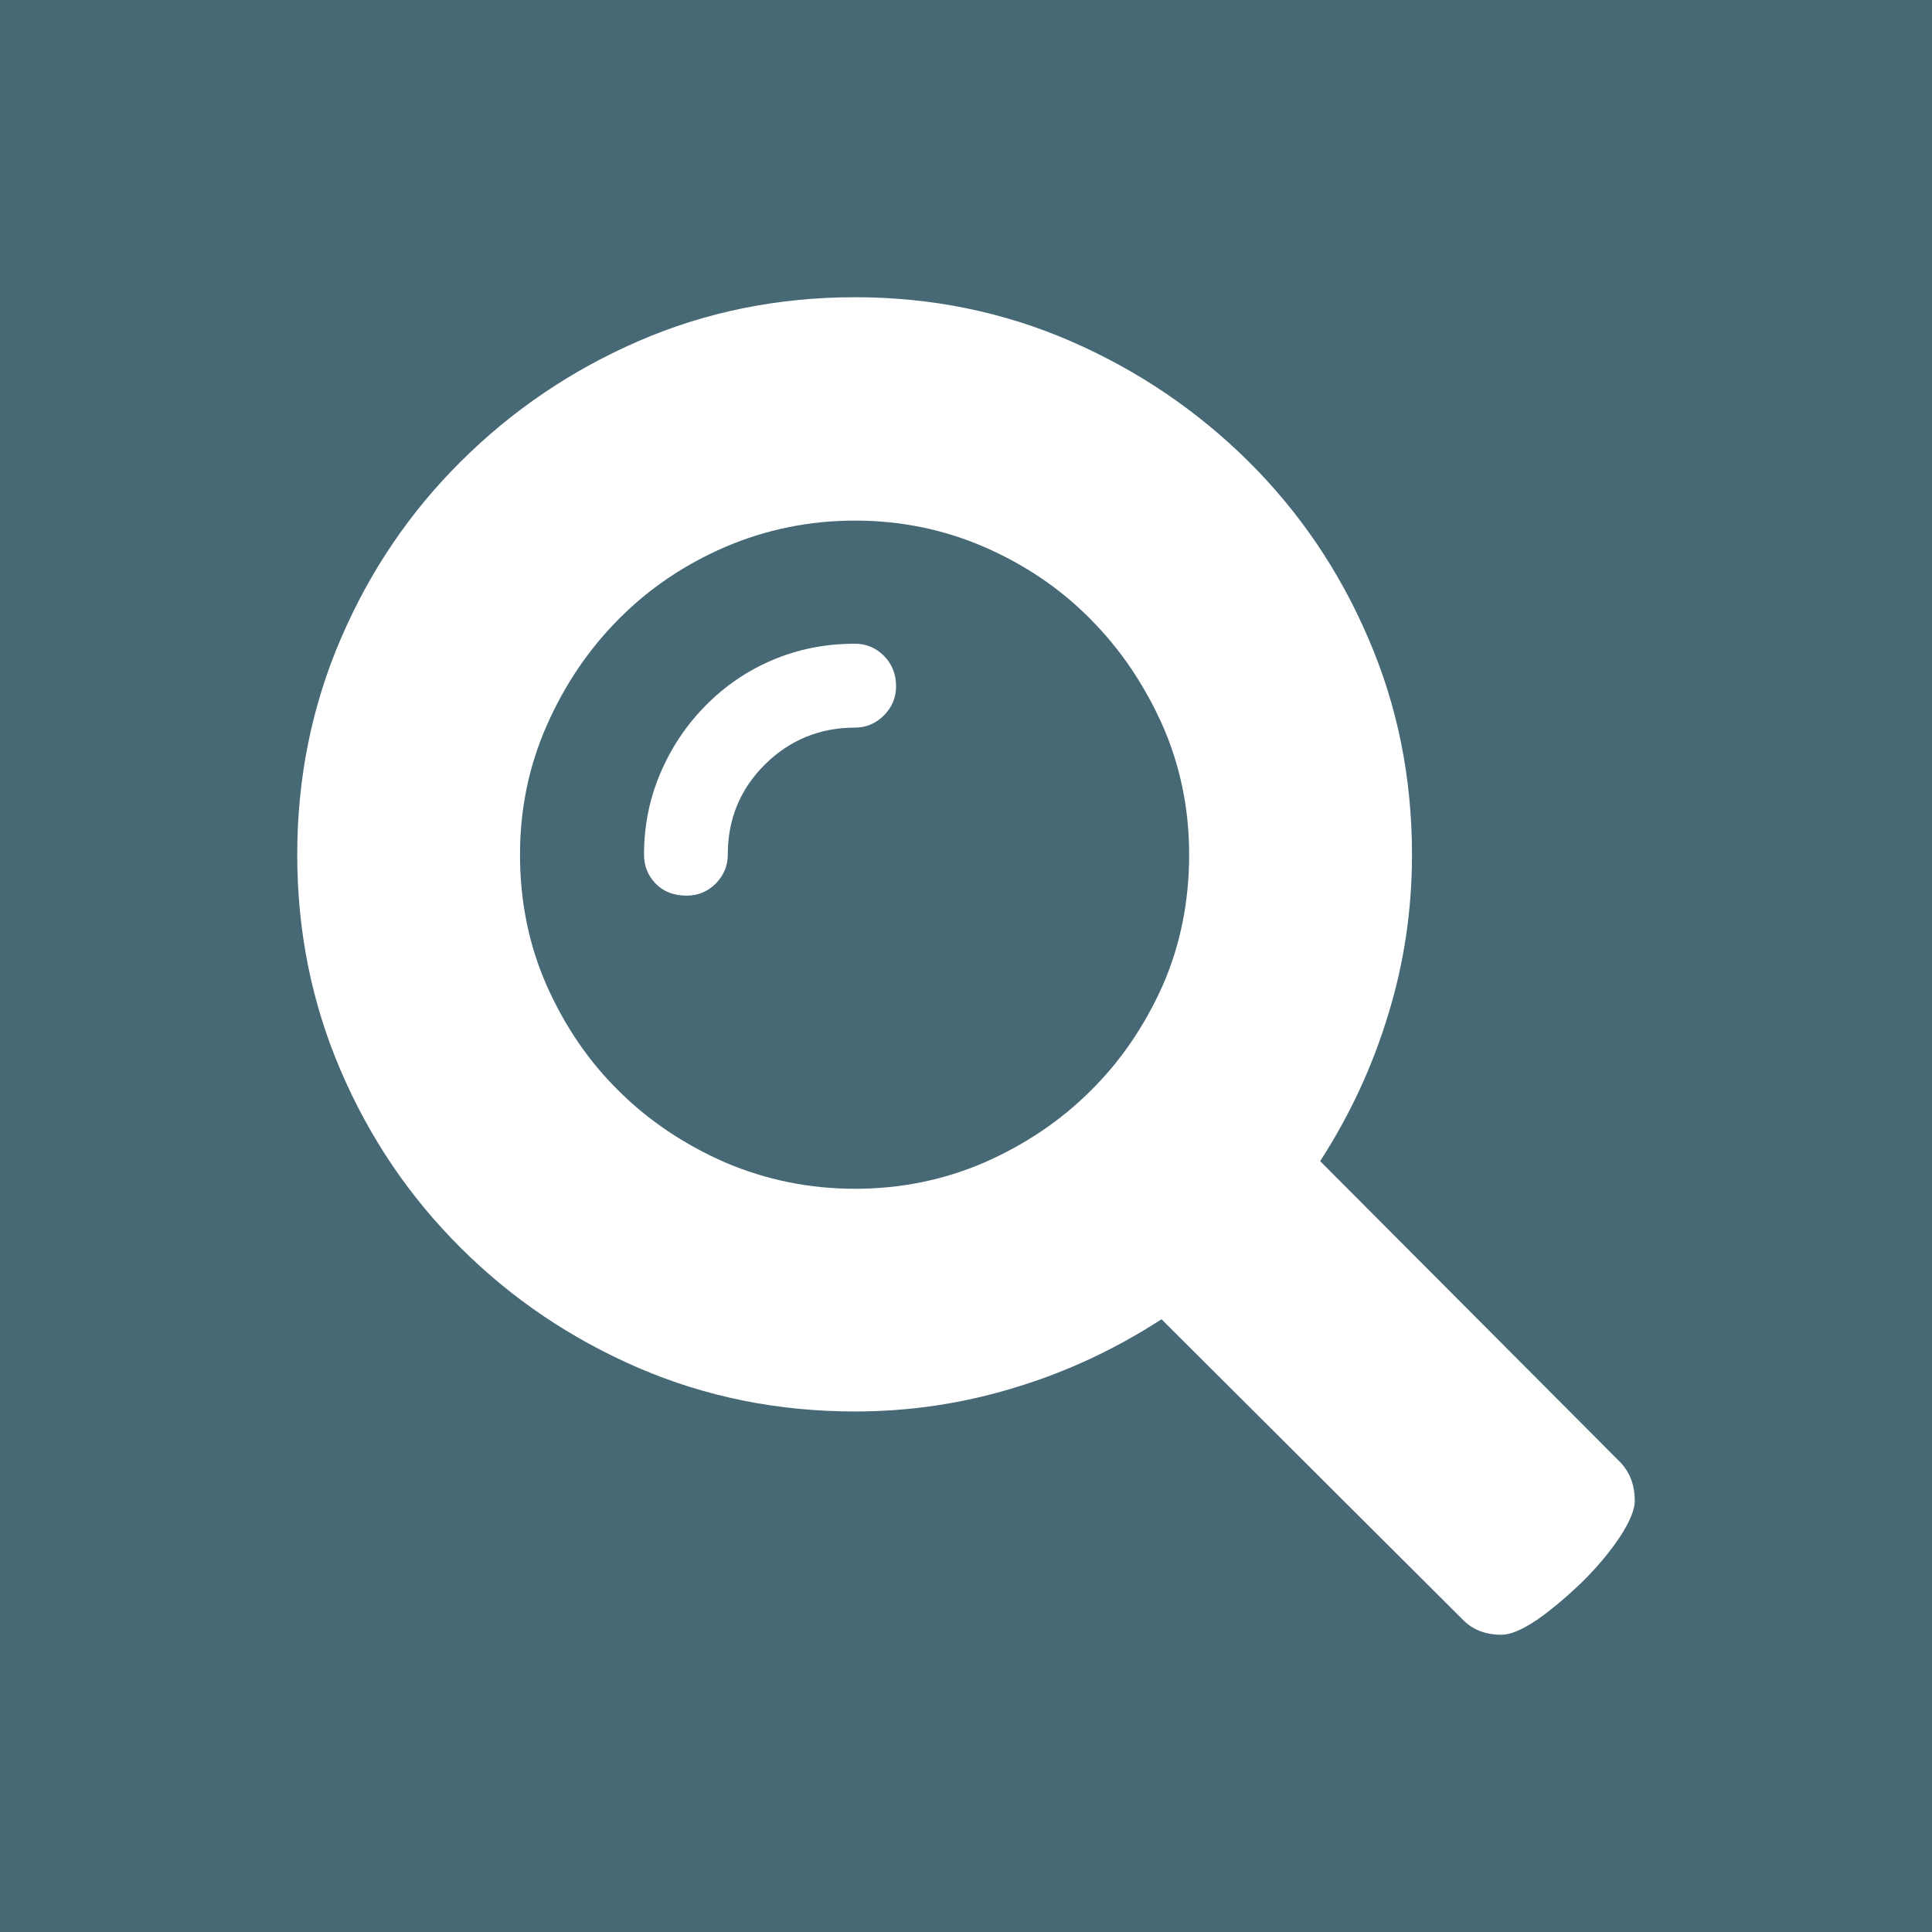 <?xml version="1.0" encoding="utf-8"?>
<!-- Generator: Adobe Illustrator 15.1.0, SVG Export Plug-In . SVG Version: 6.00 Build 0)  -->
<!DOCTYPE svg PUBLIC "-//W3C//DTD SVG 1.1//EN" "http://www.w3.org/Graphics/SVG/1.1/DTD/svg11.dtd">
<svg version="1.1" id="Ebene_1" xmlns="http://www.w3.org/2000/svg" xmlns:xlink="http://www.w3.org/1999/xlink" x="0px" y="0px"
	 width="26px" height="26px" viewBox="0 0 26 26" enable-background="new 0 0 26 26" xml:space="preserve">
<g>
	<path fill="#466975" d="M14.673,8.33c-0.403-0.409-0.88-0.73-1.425-0.968c-0.545-0.236-1.125-0.356-1.741-0.356
		c-0.616,0-1.198,0.12-1.748,0.355C9.212,7.598,8.734,7.92,8.329,8.329C7.922,8.737,7.6,9.215,7.359,9.76
		c-0.241,0.546-0.361,1.125-0.361,1.741c0,0.632,0.12,1.221,0.361,1.766c0.242,0.542,0.563,1.016,0.97,1.416
		c0.405,0.402,0.883,0.721,1.43,0.961c0.55,0.234,1.131,0.354,1.748,0.354c0.617,0,1.196-0.119,1.741-0.354
		c0.545-0.24,1.021-0.559,1.425-0.961c0.407-0.4,0.728-0.874,0.972-1.416c0.239-0.545,0.358-1.134,0.358-1.766
		c0-0.616-0.119-1.195-0.358-1.74C15.4,9.216,15.08,8.738,14.673,8.33z M11.896,9.627c-0.108,0.109-0.24,0.165-0.389,0.165
		c-0.474,0-0.878,0.166-1.211,0.494c-0.334,0.33-0.502,0.737-0.502,1.215c0,0.152-0.055,0.281-0.163,0.391
		C9.521,12,9.392,12.053,9.242,12.053c-0.175,0-0.313-0.053-0.418-0.161c-0.106-0.11-0.157-0.239-0.157-0.391
		c0-0.381,0.071-0.745,0.218-1.091c0.147-0.347,0.35-0.65,0.609-0.913c0.259-0.263,0.559-0.469,0.901-0.614
		c0.344-0.147,0.714-0.22,1.112-0.22c0.149,0,0.281,0.055,0.389,0.163c0.108,0.11,0.163,0.246,0.163,0.412
		C12.059,9.387,12.004,9.518,11.896,9.627z"/>
	<path fill="#466975" d="M0,0v26h26V0H0z M21.798,20.686c-0.134,0.201-0.304,0.404-0.506,0.604
		c-0.203,0.195-0.405,0.367-0.603,0.506C20.486,21.932,20.33,22,20.206,22c-0.216,0-0.392-0.068-0.528-0.211l-4.047-4.035
		c-0.615,0.398-1.271,0.708-1.972,0.919c-0.699,0.215-1.417,0.322-2.152,0.322c-1.03,0-1.998-0.193-2.909-0.584
		c-0.908-0.392-1.706-0.929-2.394-1.614c-0.689-0.685-1.228-1.478-1.619-2.39C4.195,13.5,4,12.53,4,11.501
		c0-1.027,0.196-1.997,0.586-2.904c0.391-0.911,0.929-1.705,1.619-2.39C6.892,5.524,7.688,4.983,8.594,4.59
		C9.5,4.197,10.47,4,11.507,4c1.03,0,1.996,0.198,2.901,0.591c0.906,0.394,1.701,0.934,2.391,1.616
		c0.689,0.685,1.229,1.479,1.618,2.39c0.392,0.907,0.585,1.877,0.585,2.904c0,0.738-0.105,1.458-0.322,2.158
		c-0.212,0.701-0.52,1.357-0.914,1.967l4.032,4.045C21.932,19.808,22,19.981,22,20.2C22,20.317,21.932,20.482,21.798,20.686z"/>
</g>
</svg>
